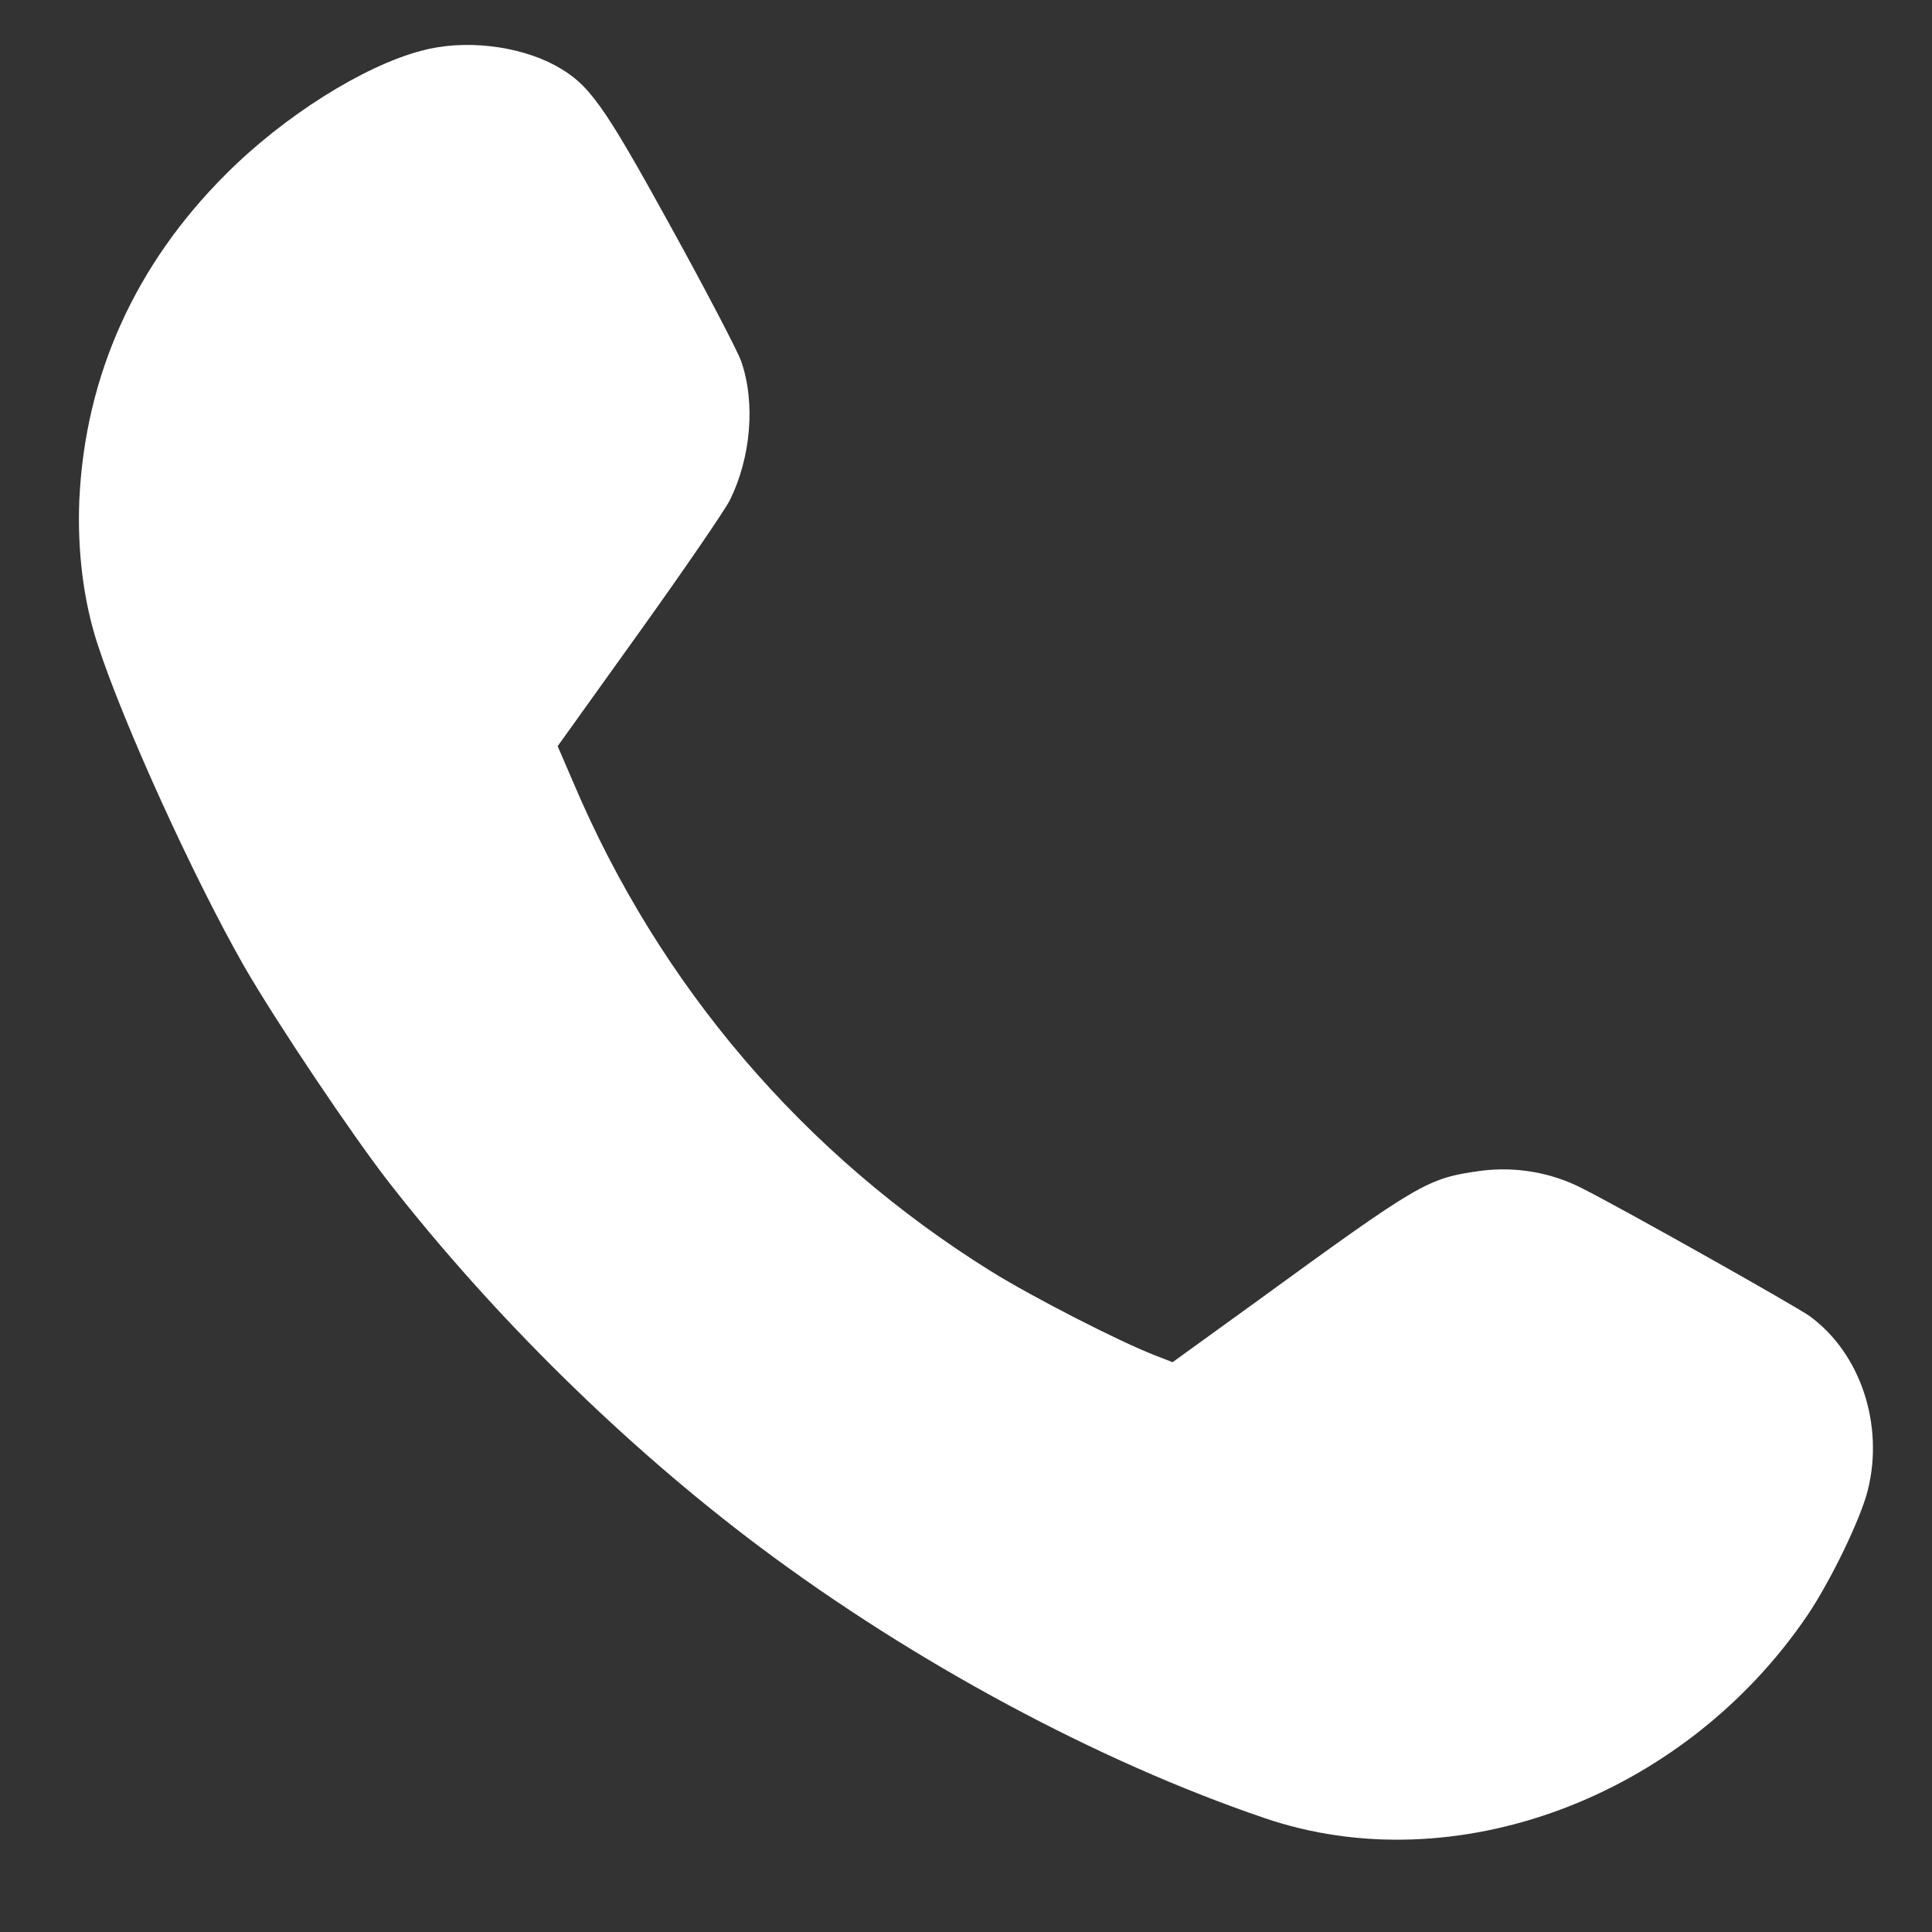 <?xml version="1.0" encoding="UTF-8"?> <svg xmlns="http://www.w3.org/2000/svg" width="14" height="14" viewBox="0 0 14 14" fill="none"><rect x="0" y="0" width="14" height="14" fill="#333333" stroke="none"/><path d="M3.056 0.367C2.634 0.477 2.055 0.843 1.638 1.261C0.98 1.917 0.618 2.719 0.575 3.619C0.559 3.988 0.605 4.357 0.707 4.668C0.894 5.243 1.402 6.359 1.769 7.002C2.002 7.406 2.551 8.225 2.824 8.575C3.581 9.544 4.534 10.481 5.505 11.209C6.619 12.044 7.957 12.764 9.159 13.173C10.54 13.647 12.202 13.026 13.098 11.704C13.264 11.458 13.481 11.011 13.534 10.802C13.655 10.323 13.481 9.804 13.112 9.536C13.002 9.459 11.752 8.755 11.463 8.61C11.238 8.495 10.981 8.452 10.732 8.484C10.341 8.538 10.296 8.565 9.089 9.443L8.497 9.871L8.366 9.82C8.104 9.718 7.478 9.397 7.181 9.212C5.826 8.369 4.777 7.141 4.154 5.669L4.041 5.407L4.63 4.585C4.954 4.133 5.251 3.699 5.289 3.624C5.441 3.316 5.476 2.92 5.371 2.618C5.347 2.548 5.117 2.107 4.86 1.641C4.365 0.742 4.269 0.61 4.023 0.474C3.752 0.329 3.364 0.284 3.056 0.367Z" fill="white"></path></svg> 